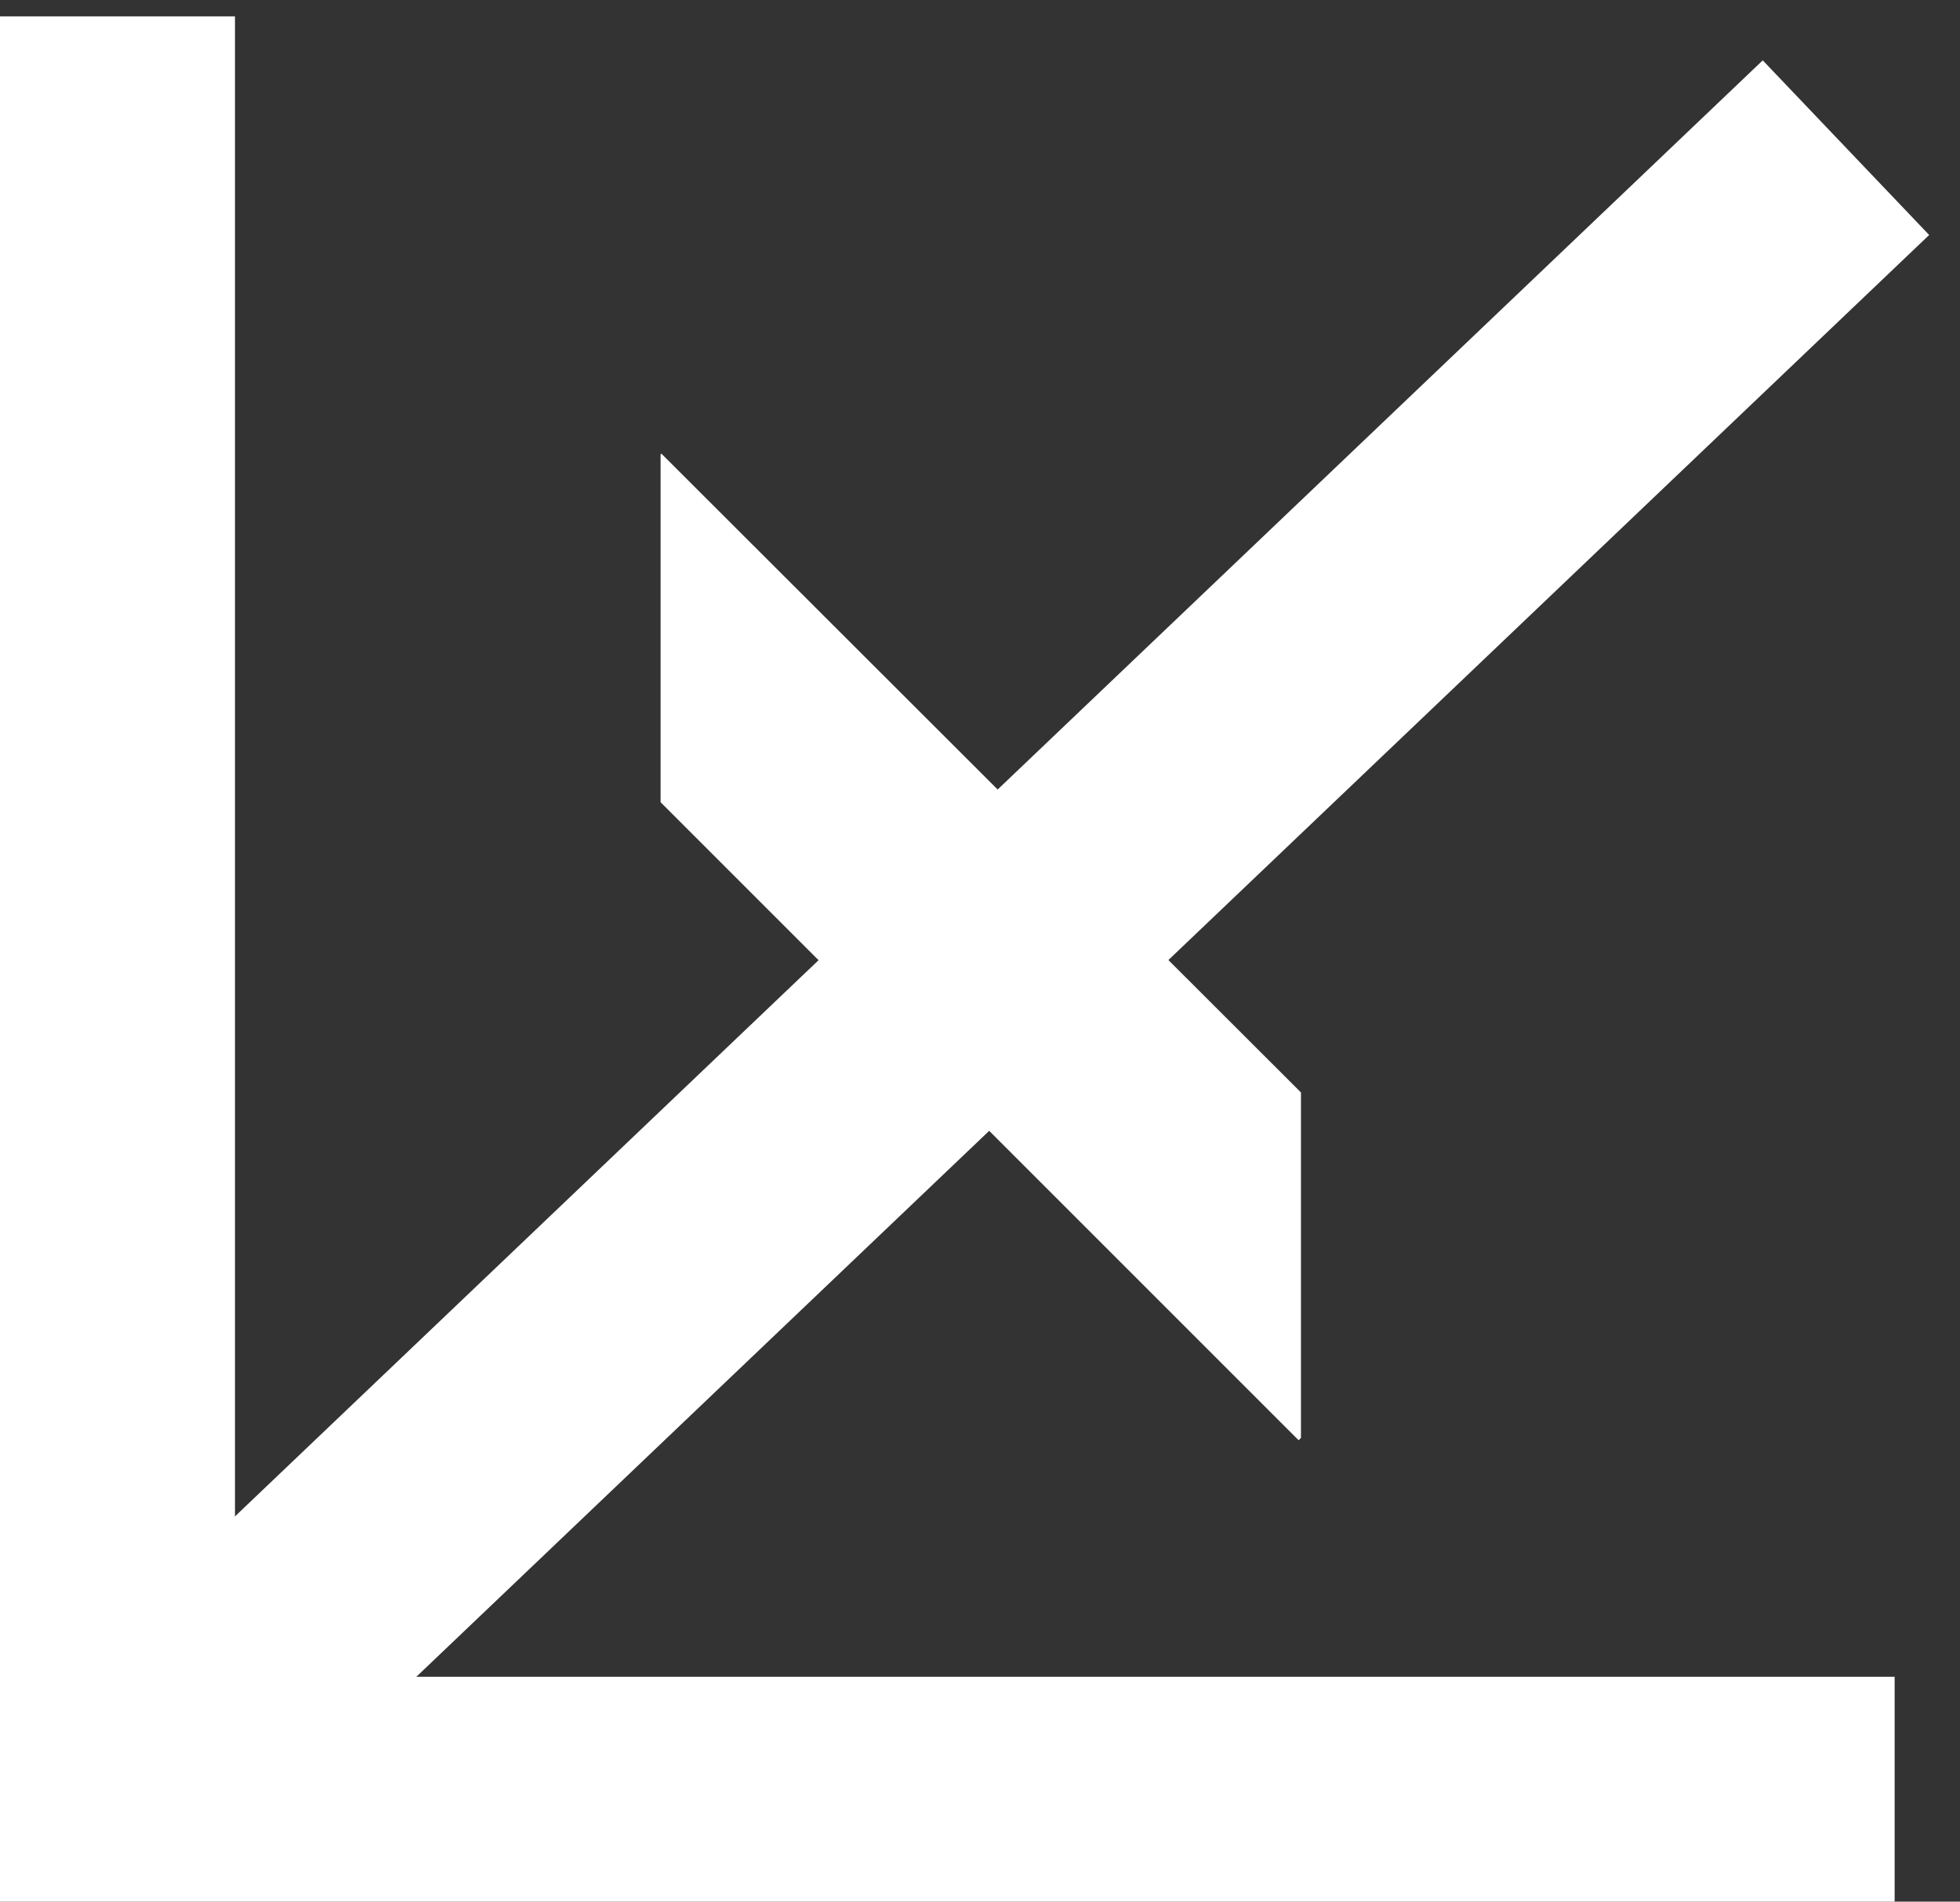 <?xml version="1.0" encoding="UTF-8"?> <!-- Generator: Adobe Illustrator 25.0.0, SVG Export Plug-In . SVG Version: 6.00 Build 0) --> <svg xmlns="http://www.w3.org/2000/svg" xmlns:xlink="http://www.w3.org/1999/xlink" id="Слой_1" x="0px" y="0px" viewBox="0 0 251.9 244.4" style="enable-background:new 0 0 251.9 244.4;" xml:space="preserve"><rect x="0" y="0" width="251.9" height="244.4" fill="#333333" stroke="none"/> <style type="text/css"> .st0{fill:none;stroke:#FFFFFF;stroke-width:31;stroke-miterlimit:10;} .st1{fill:#FFFFFF;} </style> <g> <polyline class="st0" points="243.5,231 14.7,231 14.7,2.1 "></polyline> <rect x="-27.7" y="109.6" transform="matrix(0.724 -0.69 0.69 0.724 -51.506 121.33)" class="st1" width="307.3" height="31"></rect> <polygon class="st1" points="167.2,140.4 85,58.3 84.9,58.4 84.9,103.1 166.9,185.1 167.2,184.8 "></polygon> </g> </svg> 